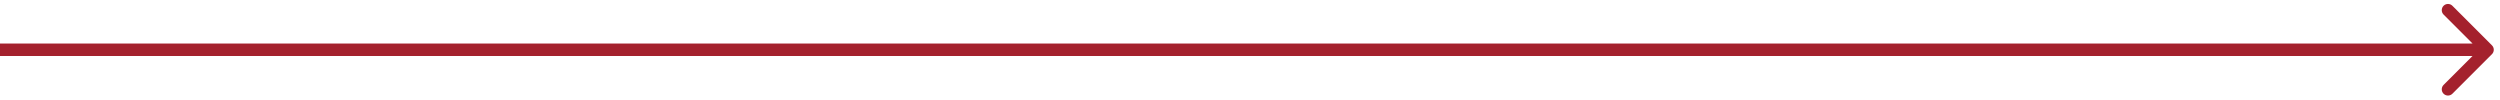 <?xml version="1.0" encoding="UTF-8"?> <svg xmlns="http://www.w3.org/2000/svg" width="201" height="8" viewBox="0 0 201 8" fill="none"> <path d="M200.354 4.354C200.549 4.158 200.549 3.842 200.354 3.646L197.172 0.464C196.976 0.269 196.66 0.269 196.464 0.464C196.269 0.66 196.269 0.976 196.464 1.172L199.293 4L196.464 6.828C196.269 7.024 196.269 7.34 196.464 7.536C196.66 7.731 196.976 7.731 197.172 7.536L200.354 4.354ZM-4.37114e-08 4.5L200 4.5L200 3.5L4.37114e-08 3.5L-4.37114e-08 4.5Z" fill="#A4212D"></path> </svg> 